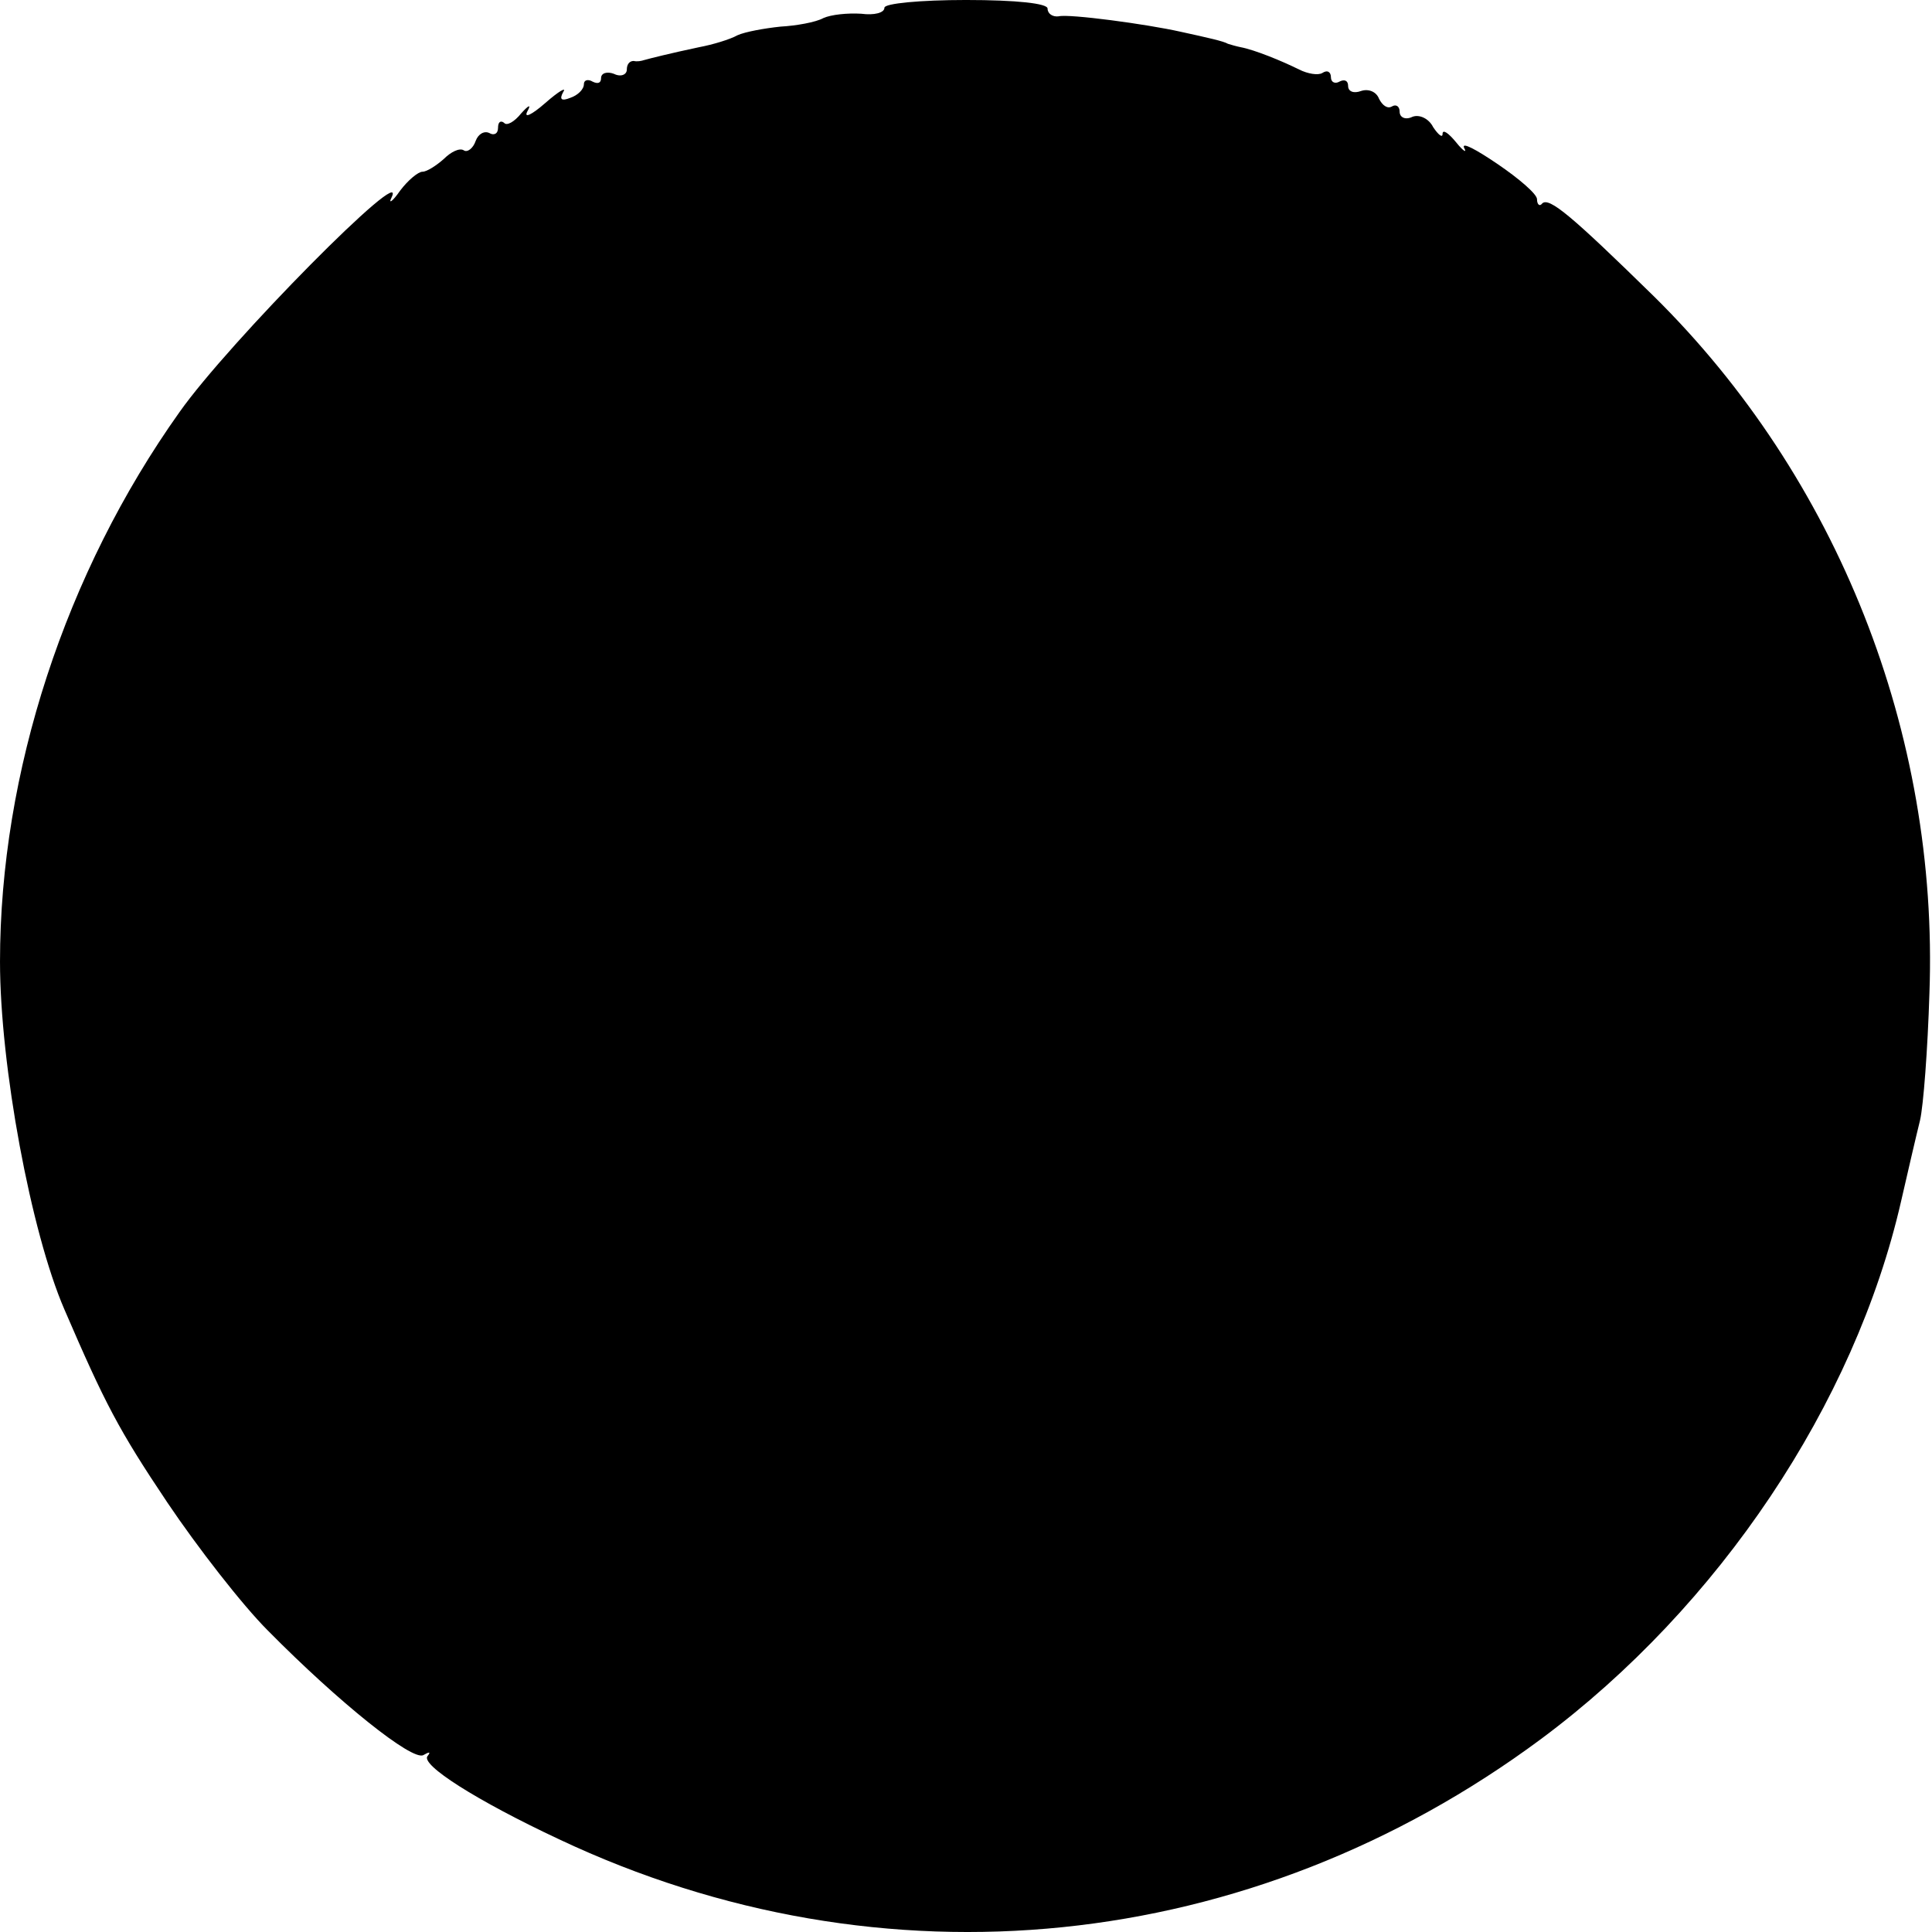 <?xml version="1.0" standalone="no"?>
<!DOCTYPE svg PUBLIC "-//W3C//DTD SVG 20010904//EN"
 "http://www.w3.org/TR/2001/REC-SVG-20010904/DTD/svg10.dtd">
<svg version="1.0" xmlns="http://www.w3.org/2000/svg"
 width="225pt" height="225pt" viewBox="0 0 225 225"
 preserveAspectRatio="xMidYMid meet">
<g transform="translate(0,225) scale(0.1,-0.1)"
fill="#000000" stroke="none">
<path d="M1030 2241 c0 -6 -12 -9 -27 -7 -16 1 -35 -1 -44 -5 -9 -5 -32 -9
-50 -10 -19 -2 -41 -6 -50 -10 -9 -5 -29 -11 -45 -14 -33 -7 -57 -13 -64 -15
-3 -1 -8 -2 -12 -1 -5 0 -8 -4 -8 -10 0 -6 -7 -9 -15 -5 -8 3 -15 1 -15 -5 0
-6 -4 -7 -10 -4 -5 3 -10 2 -10 -3 0 -6 -7 -13 -16 -16 -10 -4 -13 -2 -8 7 4
6 -5 1 -21 -13 -16 -14 -25 -18 -21 -10 5 9 2 8 -7 -2 -8 -10 -17 -15 -20 -11
-4 3 -7 1 -7 -6 0 -7 -5 -9 -10 -6 -6 3 -13 -1 -16 -9 -3 -9 -10 -14 -14 -11
-5 3 -15 -2 -23 -10 -9 -8 -20 -15 -25 -15 -5 0 -17 -10 -26 -22 -9 -13 -14
-16 -10 -8 21 44 -190 -169 -247 -250 -133 -187 -209 -420 -209 -640 0 -121
36 -315 75 -405 47 -109 63 -140 120 -225 35 -52 87 -119 117 -149 83 -84 168
-152 181 -145 7 4 9 4 5 -1 -9 -10 57 -52 153 -97 377 -178 806 -134 1144 117
207 154 365 390 419 626 8 35 18 78 22 94 4 17 9 83 11 148 11 303 -107 601
-321 812 -95 93 -122 116 -130 108 -3 -4 -6 -1 -6 5 0 6 -21 24 -46 41 -25 17
-42 26 -39 19 4 -7 -1 -4 -9 6 -9 11 -16 16 -16 10 0 -5 -5 -1 -11 8 -5 10
-16 15 -24 12 -8 -4 -15 -1 -15 6 0 6 -4 9 -9 6 -5 -3 -11 1 -15 9 -3 8 -12
12 -21 9 -8 -3 -15 -1 -15 6 0 6 -4 8 -10 5 -5 -3 -10 -1 -10 5 0 6 -4 9 -10
5 -5 -3 -17 -1 -27 4 -20 10 -52 23 -68 26 -5 1 -12 3 -15 4 -5 3 -23 7 -55
14 -40 9 -130 21 -142 18 -7 -1 -13 3 -13 9 0 6 -36 10 -95 10 -53 0 -95 -4
-95 -9z"/>
</g>
</svg>

